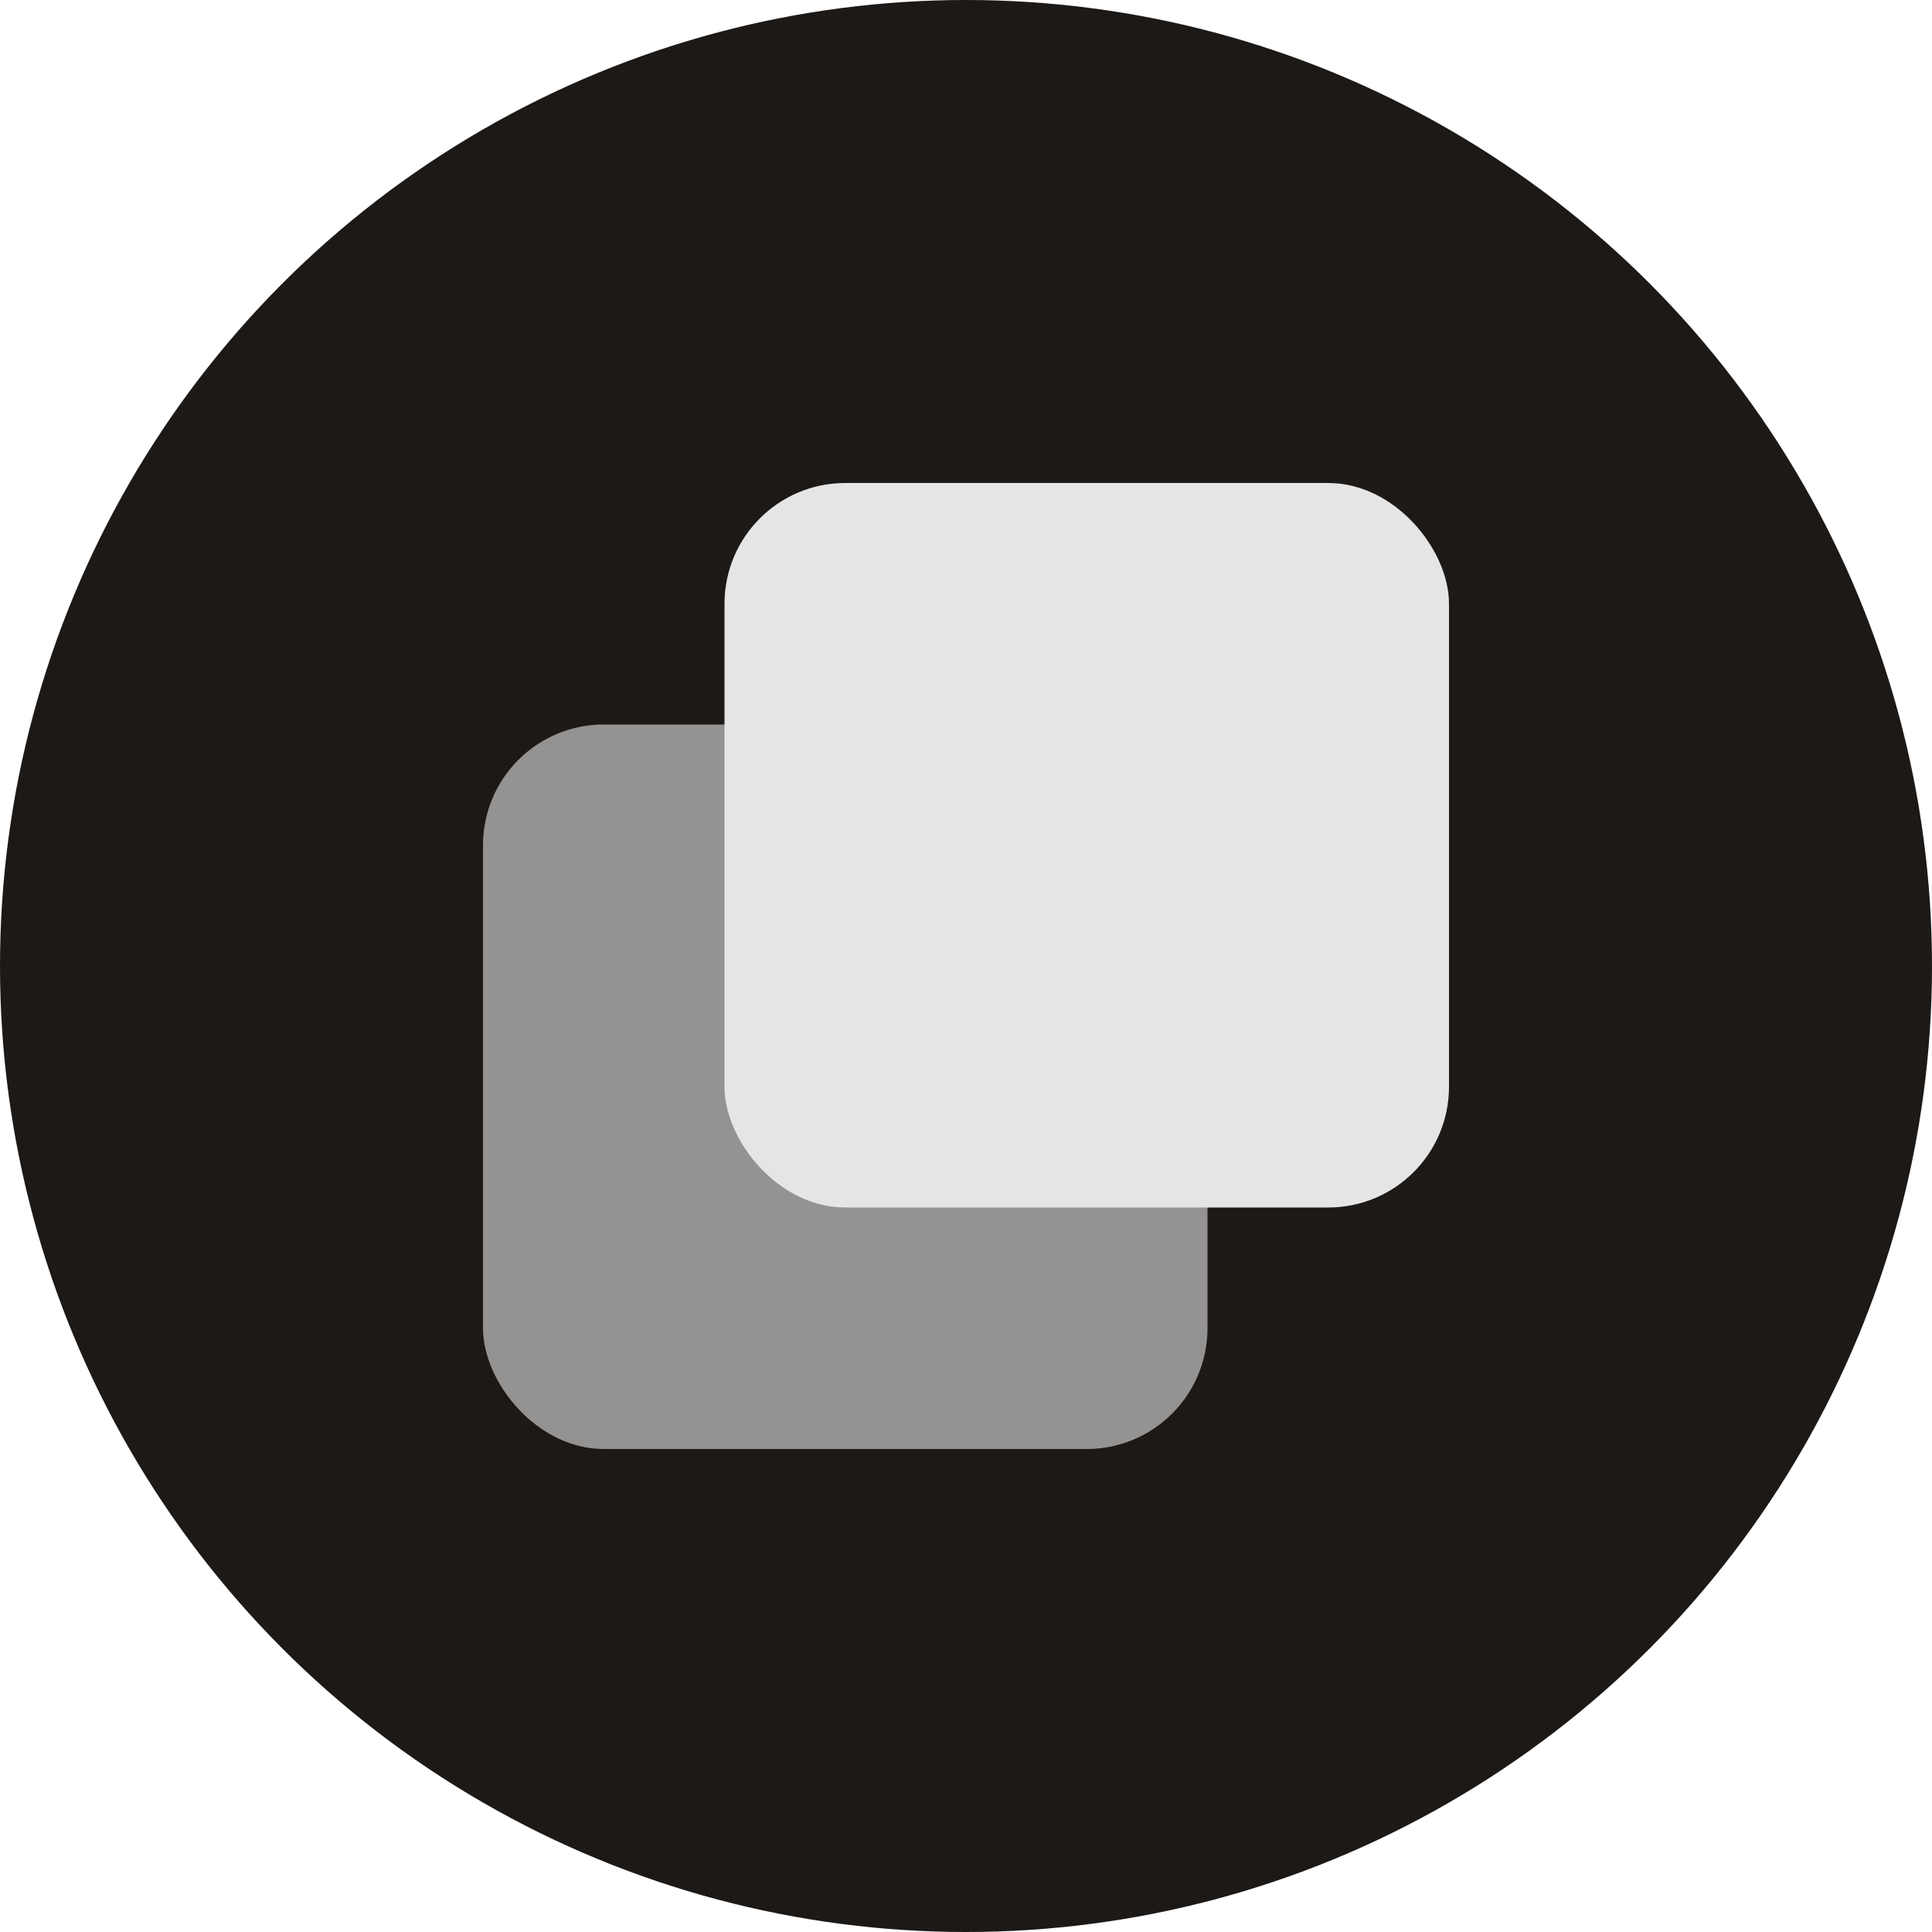 <?xml version="1.0" encoding="UTF-8"?>
<svg width="32" height="32" viewBox="0 0 32 32" fill="none" xmlns="http://www.w3.org/2000/svg">
  <!-- Dark background circle -->
  <circle cx="16" cy="16" r="16" fill="#1C1917"/>
  
  <!-- Abstract copy-paste shapes -->
  <g fill="#E5E5E5">
    <!-- Back shape (original) -->
    <rect x="8" y="12" width="12" height="12" rx="2" opacity="0.6"/>
    
    <!-- Front shape (copy) -->
    <rect x="12" y="8" width="12" height="12" rx="2"/>
  </g>
</svg> 